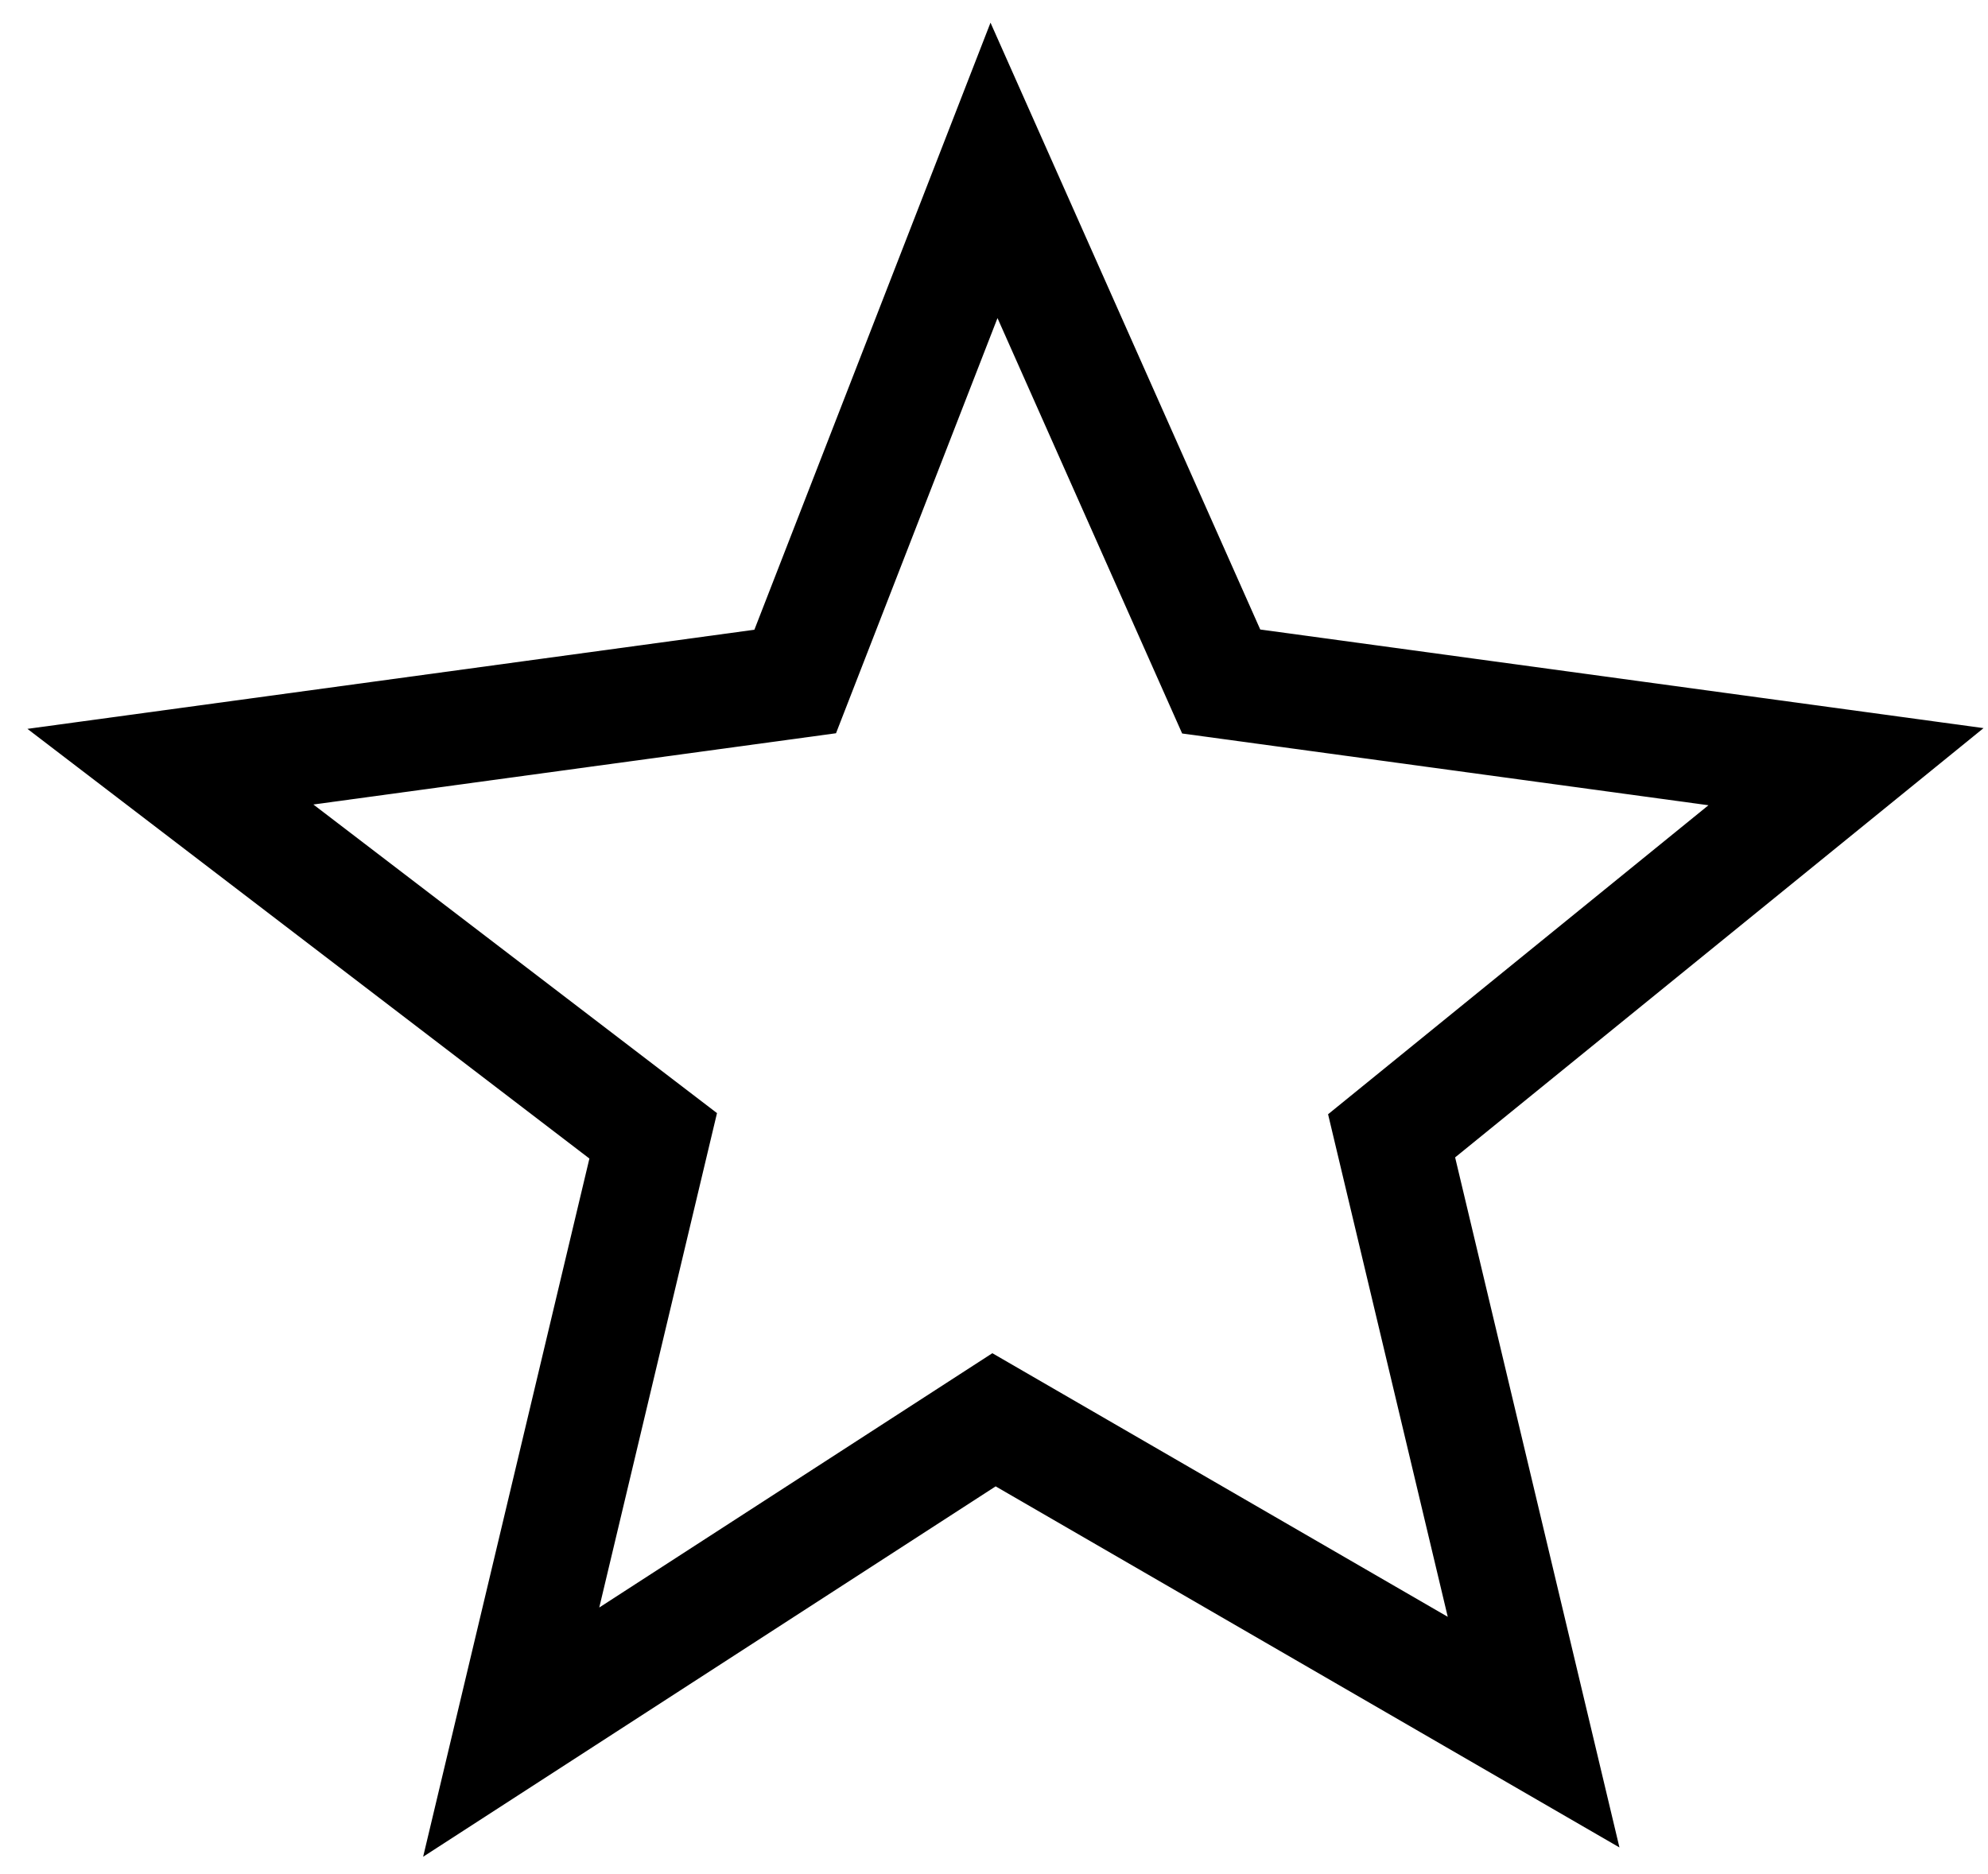 <svg width="35" height="33" viewBox="0 0 35 33" fill="none" xmlns="http://www.w3.org/2000/svg">
<path d="M14 12L3 13.5L11.5 20L9 30.5L17.5 25L27 30.5L24.5 20L32.5 13.5L21.5 12L17.5 3L14 12Z" stroke="black" stroke-width="2"/>
</svg>
